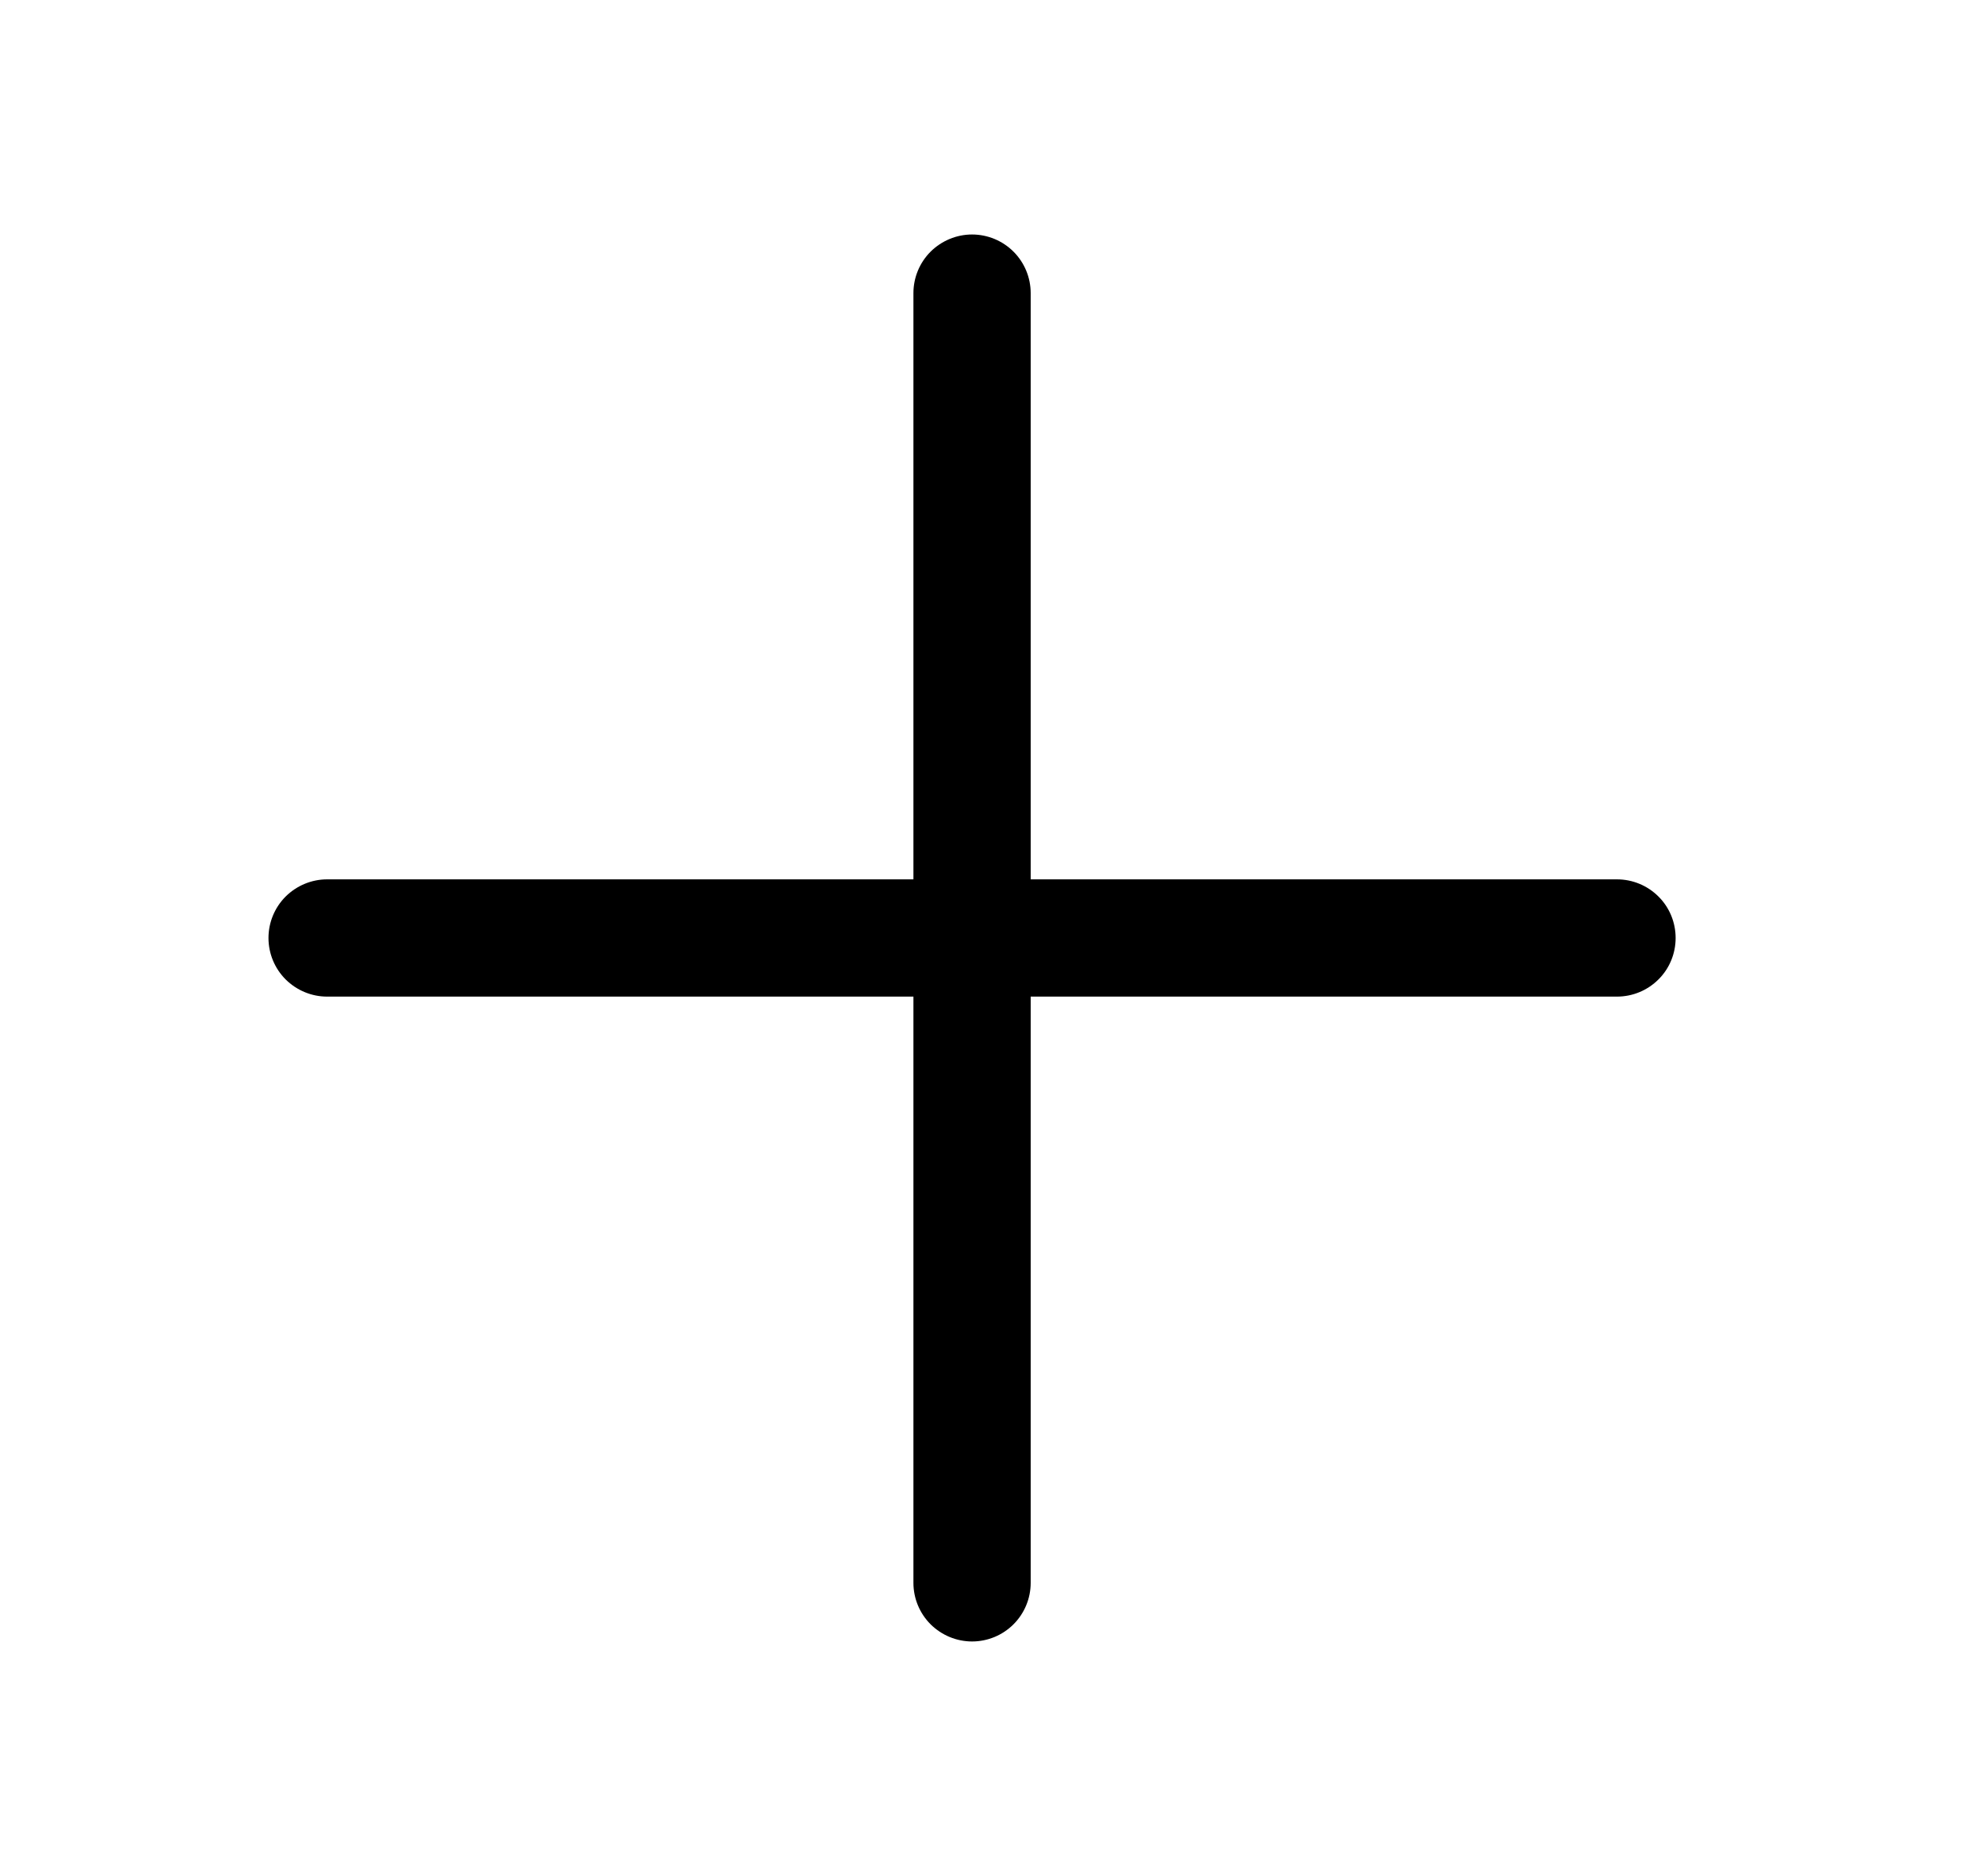 <svg width="21" height="20" viewBox="0 0 21 20" fill="none" xmlns="http://www.w3.org/2000/svg">
<path d="M17.862 10C17.862 10.166 17.797 10.325 17.679 10.442C17.562 10.559 17.403 10.625 17.237 10.625H10.987V16.875C10.987 17.041 10.921 17.2 10.804 17.317C10.687 17.434 10.528 17.5 10.362 17.5C10.197 17.5 10.038 17.434 9.92 17.317C9.803 17.2 9.737 17.041 9.737 16.875V10.625H3.487C3.322 10.625 3.163 10.559 3.045 10.442C2.928 10.325 2.862 10.166 2.862 10C2.862 9.834 2.928 9.675 3.045 9.558C3.163 9.441 3.322 9.375 3.487 9.375H9.737V3.125C9.737 2.959 9.803 2.8 9.92 2.683C10.038 2.566 10.197 2.5 10.362 2.5C10.528 2.5 10.687 2.566 10.804 2.683C10.921 2.8 10.987 2.959 10.987 3.125V9.375H17.237C17.403 9.375 17.562 9.441 17.679 9.558C17.797 9.675 17.862 9.834 17.862 10Z" fill="black"/>
</svg>

